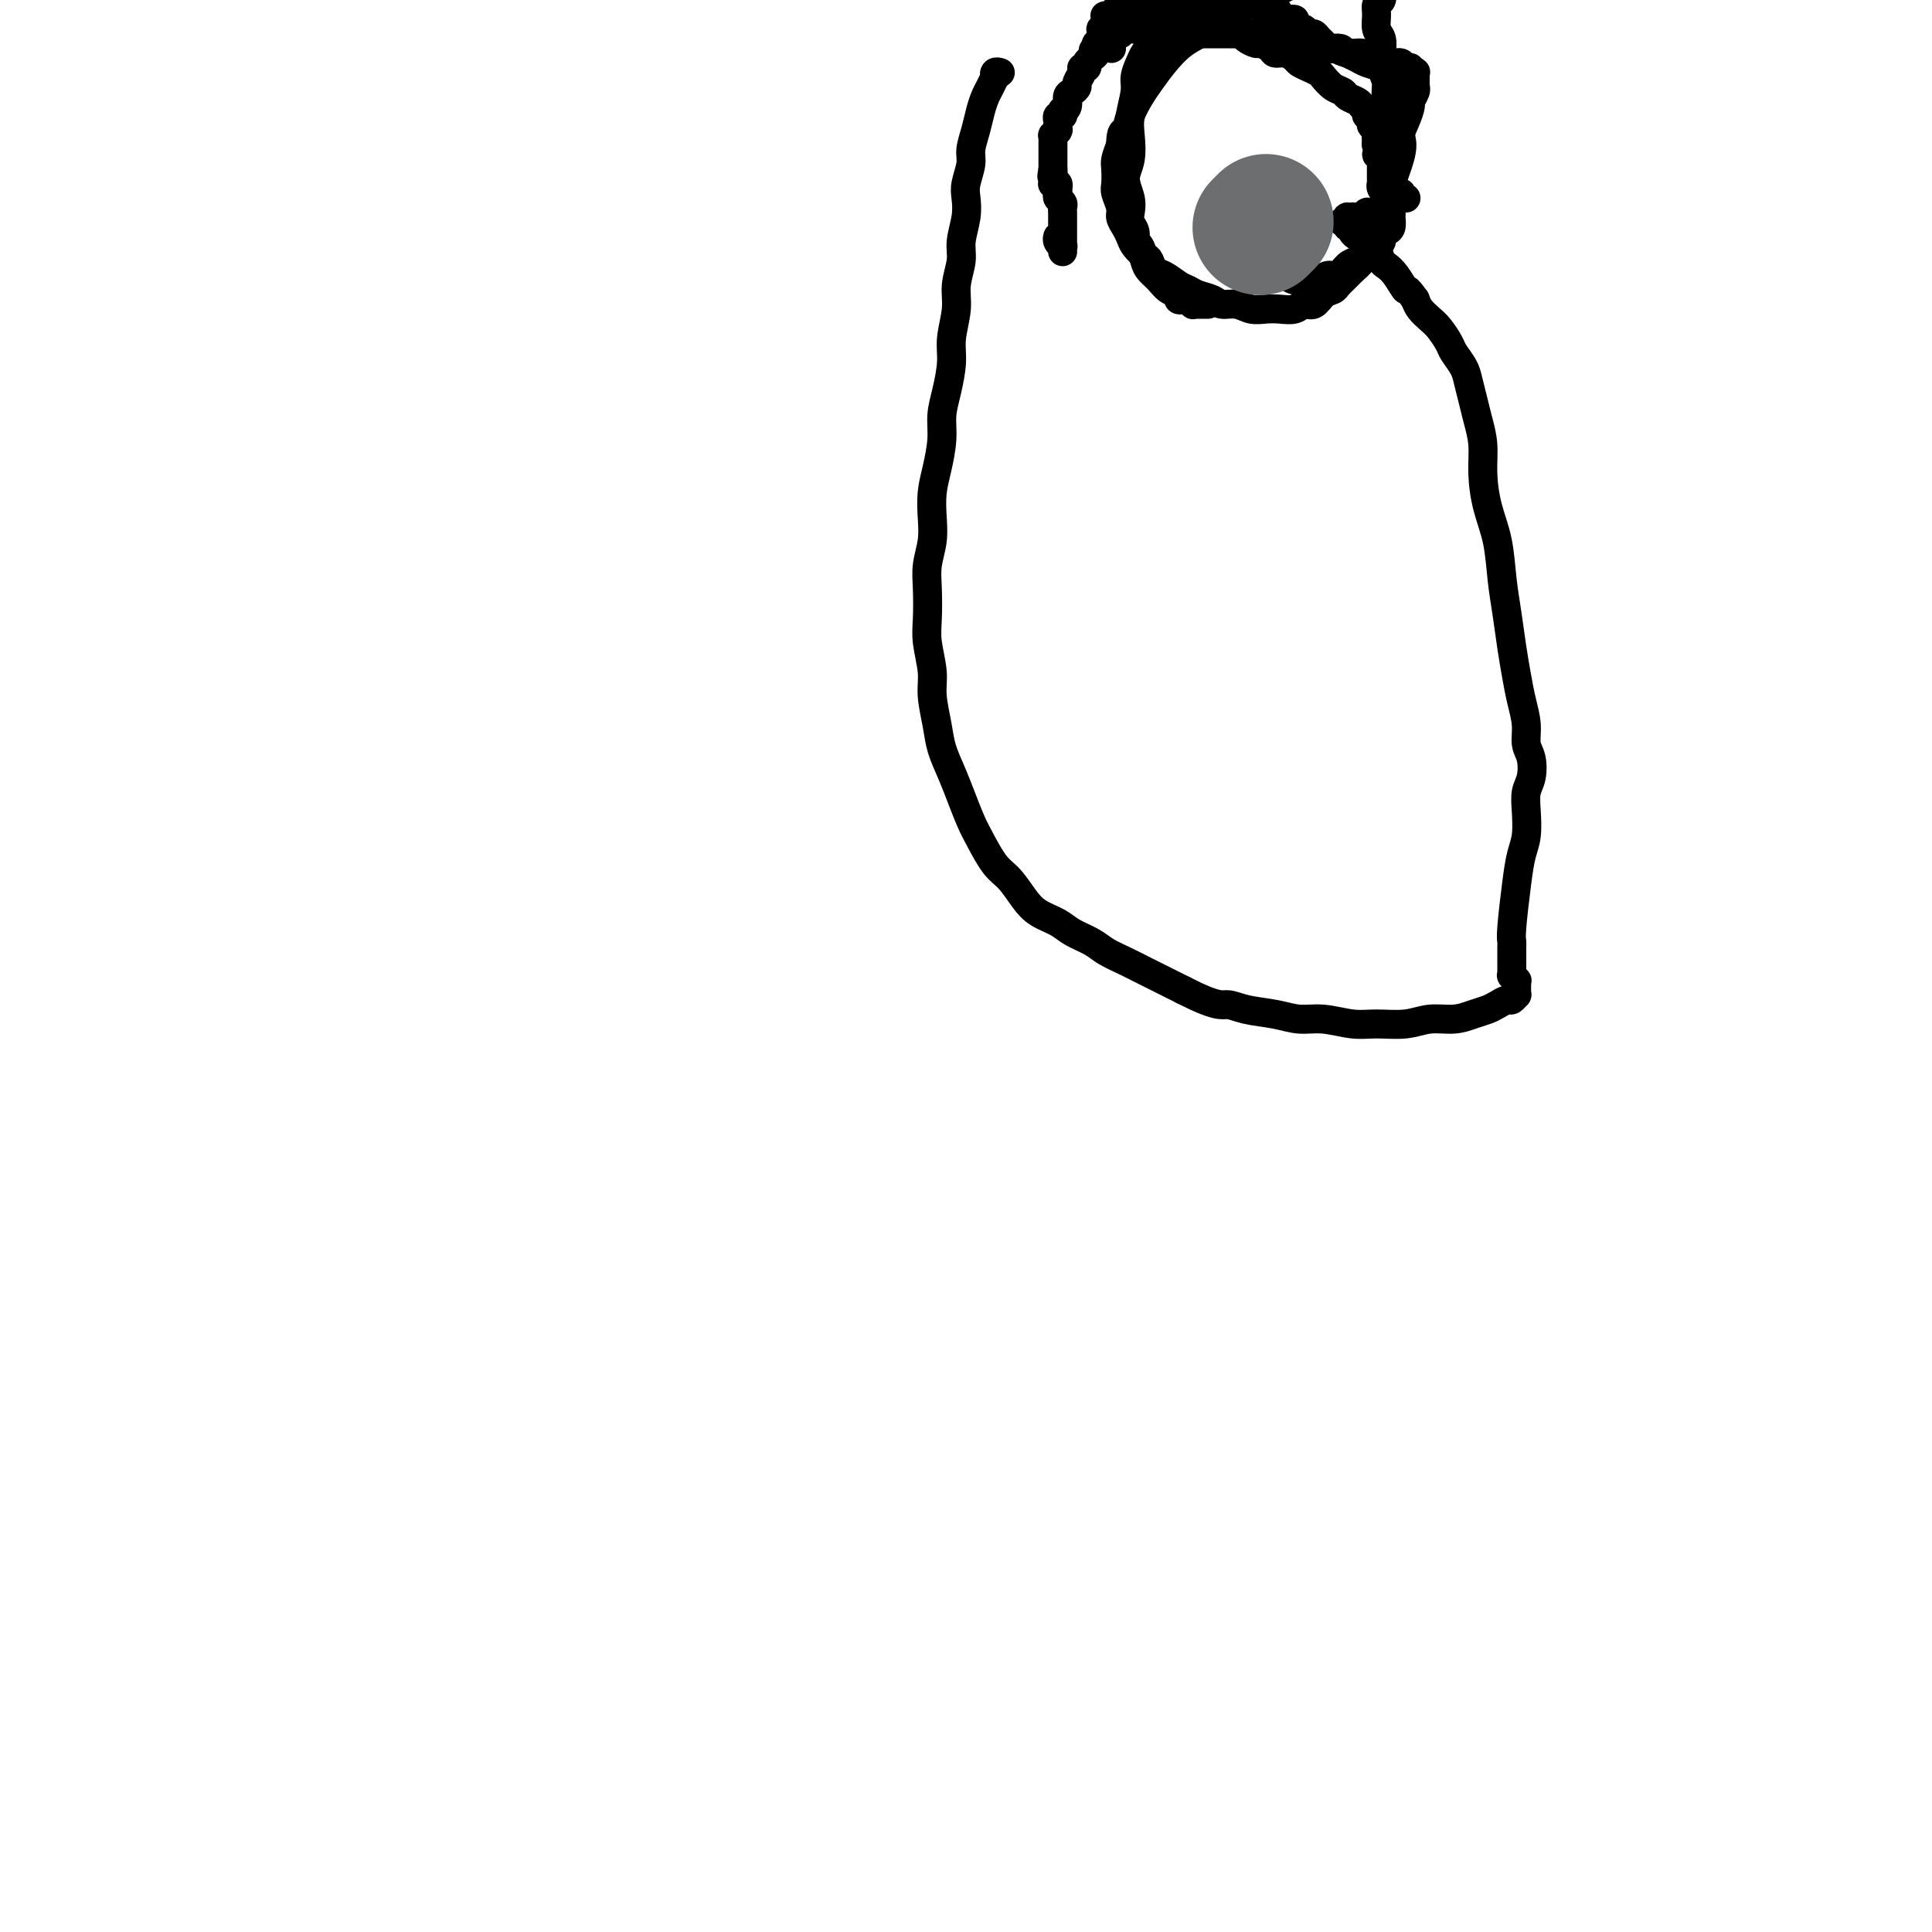 <svg viewBox='0 0 400 400' version='1.1' xmlns='http://www.w3.org/2000/svg' xmlns:xlink='http://www.w3.org/1999/xlink'><g fill='none' stroke='#000000' stroke-width='6' stroke-linecap='round' stroke-linejoin='round'><path d='M207,15c0.001,0.000 0.001,0.000 0,0c-0.001,-0.000 -0.004,-0.001 0,0c0.004,0.001 0.015,0.005 0,0c-0.015,-0.005 -0.056,-0.017 0,0c0.056,0.017 0.208,0.063 0,0c-0.208,-0.063 -0.777,-0.236 -1,0c-0.223,0.236 -0.101,0.880 0,1c0.101,0.120 0.182,-0.286 0,0c-0.182,0.286 -0.627,1.263 -1,2c-0.373,0.737 -0.673,1.235 -1,2c-0.327,0.765 -0.680,1.797 -1,3c-0.320,1.203 -0.608,2.576 -1,4c-0.392,1.424 -0.889,2.900 -1,4c-0.111,1.100 0.162,1.823 0,3c-0.162,1.177 -0.760,2.806 -1,4c-0.240,1.194 -0.121,1.953 0,3c0.121,1.047 0.244,2.382 0,4c-0.244,1.618 -0.854,3.521 -1,5c-0.146,1.479 0.172,2.536 0,4c-0.172,1.464 -0.833,3.335 -1,5c-0.167,1.665 0.162,3.123 0,5c-0.162,1.877 -0.813,4.173 -1,6c-0.187,1.827 0.091,3.184 0,5c-0.091,1.816 -0.550,4.091 -1,6c-0.450,1.909 -0.891,3.451 -1,5c-0.109,1.549 0.116,3.106 0,5c-0.116,1.894 -0.571,4.127 -1,6c-0.429,1.873 -0.833,3.388 -1,5c-0.167,1.612 -0.097,3.323 0,5c0.097,1.677 0.221,3.321 0,5c-0.221,1.679 -0.787,3.393 -1,5c-0.213,1.607 -0.072,3.106 0,5c0.072,1.894 0.075,4.183 0,6c-0.075,1.817 -0.228,3.163 0,5c0.228,1.837 0.838,4.164 1,6c0.162,1.836 -0.122,3.182 0,5c0.122,1.818 0.652,4.107 1,6c0.348,1.893 0.515,3.390 1,5c0.485,1.610 1.288,3.334 2,5c0.712,1.666 1.334,3.274 2,5c0.666,1.726 1.375,3.571 2,5c0.625,1.429 1.166,2.441 2,4c0.834,1.559 1.959,3.663 3,5c1.041,1.337 1.996,1.905 3,3c1.004,1.095 2.058,2.716 3,4c0.942,1.284 1.774,2.231 3,3c1.226,0.769 2.848,1.361 4,2c1.152,0.639 1.833,1.326 3,2c1.167,0.674 2.818,1.335 4,2c1.182,0.665 1.894,1.333 3,2c1.106,0.667 2.606,1.333 4,2c1.394,0.667 2.683,1.333 4,2c1.317,0.667 2.662,1.333 4,2c1.338,0.667 2.669,1.333 4,2'/><path d='M245,205c6.981,3.570 7.933,2.994 9,3c1.067,0.006 2.248,0.594 4,1c1.752,0.406 4.073,0.630 6,1c1.927,0.370 3.459,0.885 5,1c1.541,0.115 3.089,-0.169 5,0c1.911,0.169 4.184,0.792 6,1c1.816,0.208 3.175,0.000 5,0c1.825,-0.000 4.117,0.207 6,0c1.883,-0.207 3.358,-0.829 5,-1c1.642,-0.171 3.452,0.108 5,0c1.548,-0.108 2.834,-0.602 4,-1c1.166,-0.398 2.211,-0.699 3,-1c0.789,-0.301 1.322,-0.602 2,-1c0.678,-0.398 1.502,-0.894 2,-1c0.498,-0.106 0.669,0.178 1,0c0.331,-0.178 0.821,-0.817 1,-1c0.179,-0.183 0.048,0.091 0,0c-0.048,-0.091 -0.012,-0.545 0,-1c0.012,-0.455 -0.001,-0.911 0,-1c0.001,-0.089 0.014,0.187 0,0c-0.014,-0.187 -0.056,-0.838 0,-1c0.056,-0.162 0.211,0.164 0,0c-0.211,-0.164 -0.789,-0.817 -1,-1c-0.211,-0.183 -0.057,0.106 0,0c0.057,-0.106 0.015,-0.606 0,-1c-0.015,-0.394 -0.004,-0.683 0,-1c0.004,-0.317 0.001,-0.662 0,-1c-0.001,-0.338 -0.001,-0.669 0,-1c0.001,-0.331 0.003,-0.664 0,-1c-0.003,-0.336 -0.012,-0.677 0,-1c0.012,-0.323 0.045,-0.630 0,-1c-0.045,-0.370 -0.170,-0.804 0,-3c0.170,-2.196 0.633,-6.153 1,-9c0.367,-2.847 0.638,-4.585 1,-6c0.362,-1.415 0.816,-2.507 1,-4c0.184,-1.493 0.098,-3.385 0,-5c-0.098,-1.615 -0.207,-2.951 0,-4c0.207,-1.049 0.732,-1.809 1,-3c0.268,-1.191 0.279,-2.813 0,-4c-0.279,-1.187 -0.848,-1.939 -1,-3c-0.152,-1.061 0.114,-2.431 0,-4c-0.114,-1.569 -0.608,-3.336 -1,-5c-0.392,-1.664 -0.681,-3.223 -1,-5c-0.319,-1.777 -0.666,-3.771 -1,-6c-0.334,-2.229 -0.654,-4.692 -1,-7c-0.346,-2.308 -0.719,-4.461 -1,-7c-0.281,-2.539 -0.471,-5.463 -1,-8c-0.529,-2.537 -1.399,-4.688 -2,-7c-0.601,-2.312 -0.935,-4.786 -1,-7c-0.065,-2.214 0.138,-4.167 0,-6c-0.138,-1.833 -0.618,-3.545 -1,-5c-0.382,-1.455 -0.665,-2.654 -1,-4c-0.335,-1.346 -0.723,-2.840 -1,-4c-0.277,-1.160 -0.444,-1.987 -1,-3c-0.556,-1.013 -1.501,-2.211 -2,-3c-0.499,-0.789 -0.554,-1.170 -1,-2c-0.446,-0.830 -1.285,-2.109 -2,-3c-0.715,-0.891 -1.308,-1.394 -2,-2c-0.692,-0.606 -1.483,-1.316 -2,-2c-0.517,-0.684 -0.758,-1.342 -1,-2'/><path d='M293,62c-2.062,-2.931 -1.717,-1.759 -2,-2c-0.283,-0.241 -1.193,-1.896 -2,-3c-0.807,-1.104 -1.512,-1.658 -2,-2c-0.488,-0.342 -0.760,-0.473 -1,-1c-0.240,-0.527 -0.446,-1.450 -1,-2c-0.554,-0.550 -1.454,-0.726 -2,-1c-0.546,-0.274 -0.739,-0.647 -1,-1c-0.261,-0.353 -0.591,-0.687 -1,-1c-0.409,-0.313 -0.898,-0.606 -1,-1c-0.102,-0.394 0.182,-0.890 0,-1c-0.182,-0.110 -0.830,0.167 -1,0c-0.170,-0.167 0.136,-0.777 0,-1c-0.136,-0.223 -0.716,-0.059 -1,0c-0.284,0.059 -0.272,0.012 0,0c0.272,-0.012 0.804,0.011 1,0c0.196,-0.011 0.056,-0.055 0,0c-0.056,0.055 -0.029,0.211 0,0c0.029,-0.211 0.060,-0.789 0,-1c-0.060,-0.211 -0.212,-0.057 0,0c0.212,0.057 0.789,0.015 1,0c0.211,-0.015 0.057,-0.004 0,0c-0.057,0.004 -0.015,0.001 0,0c0.015,-0.001 0.004,-0.000 0,0c-0.004,0.000 -0.001,0.000 0,0c0.001,-0.000 0.000,-0.000 0,0c-0.000,0.000 -0.000,0.000 0,0c0.000,-0.000 0.000,-0.000 0,0c-0.000,0.000 -0.000,0.000 0,0c0.000,-0.000 0.000,-0.001 0,0c-0.000,0.001 -0.001,0.004 0,0c0.001,-0.004 0.004,-0.015 0,0c-0.004,0.015 -0.015,0.057 0,0c0.015,-0.057 0.057,-0.212 0,0c-0.057,0.212 -0.211,0.790 0,1c0.211,0.210 0.789,0.051 1,0c0.211,-0.051 0.057,0.004 0,0c-0.057,-0.004 -0.015,-0.068 0,0c0.015,0.068 0.004,0.267 0,0c-0.004,-0.267 -0.001,-1.000 0,-1c0.001,-0.000 -0.001,0.732 0,1c0.001,0.268 0.004,0.073 0,0c-0.004,-0.073 -0.015,-0.023 0,0c0.015,0.023 0.057,0.020 0,0c-0.057,-0.020 -0.211,-0.057 0,0c0.211,0.057 0.788,0.208 1,0c0.212,-0.208 0.061,-0.774 0,-1c-0.061,-0.226 -0.030,-0.113 0,0'/><path d='M282,45c0.619,-0.155 0.166,-0.041 0,0c-0.166,0.041 -0.046,0.011 0,0c0.046,-0.011 0.016,-0.003 0,0c-0.016,0.003 -0.018,0.001 0,0c0.018,-0.001 0.057,-0.000 0,0c-0.057,0.000 -0.212,0.000 0,0c0.212,-0.000 0.789,-0.000 1,0c0.211,0.000 0.057,0.000 0,0c-0.057,-0.000 -0.015,-0.000 0,0c0.015,0.000 0.004,0.000 0,0c-0.004,-0.000 -0.001,0.000 0,0c0.001,-0.000 0.000,-0.000 0,0c-0.000,0.000 0.001,0.000 0,0c-0.001,-0.000 -0.004,-0.000 0,0c0.004,0.000 0.015,0.000 0,0c-0.015,-0.000 -0.056,-0.000 0,0c0.056,0.000 0.210,0.001 0,0c-0.210,-0.001 -0.785,-0.004 -1,0c-0.215,0.004 -0.072,0.015 0,0c0.072,-0.015 0.072,-0.057 0,0c-0.072,0.057 -0.216,0.211 0,0c0.216,-0.211 0.794,-0.789 1,-1c0.206,-0.211 0.041,-0.057 0,0c-0.041,0.057 0.041,0.015 0,0c-0.041,-0.015 -0.207,-0.005 0,0c0.207,0.005 0.787,0.005 1,0c0.213,-0.005 0.061,-0.015 0,0c-0.061,0.015 -0.030,0.057 0,0c0.030,-0.057 0.060,-0.211 0,0c-0.060,0.211 -0.208,0.788 0,1c0.208,0.212 0.774,0.061 1,0c0.226,-0.061 0.113,-0.030 0,0'/><path d='M291,41c0.008,0.001 0.016,0.001 0,0c-0.016,-0.001 -0.057,-0.004 0,0c0.057,0.004 0.212,0.015 0,0c-0.212,-0.015 -0.793,-0.057 -1,0c-0.207,0.057 -0.041,0.211 0,0c0.041,-0.211 -0.042,-0.789 0,-1c0.042,-0.211 0.208,-0.057 0,0c-0.208,0.057 -0.792,0.015 -1,0c-0.208,-0.015 -0.042,-0.004 0,0c0.042,0.004 -0.041,0.001 0,0c0.041,-0.001 0.207,-0.000 0,0c-0.207,0.000 -0.788,0.000 -1,0c-0.212,-0.000 -0.056,-0.000 0,0c0.056,0.000 0.011,0.000 0,0c-0.011,-0.000 0.011,-0.000 0,0c-0.011,0.000 -0.056,0.000 0,0c0.056,-0.000 0.211,-0.000 0,0c-0.211,0.000 -0.789,0.000 -1,0c-0.211,-0.000 -0.057,-0.000 0,0c0.057,0.000 0.016,0.001 0,0c-0.016,-0.001 -0.008,-0.003 0,0c0.008,0.003 0.016,0.011 0,0c-0.016,-0.011 -0.057,-0.040 0,0c0.057,0.040 0.211,0.151 0,0c-0.211,-0.151 -0.789,-0.562 -1,-1c-0.211,-0.438 -0.057,-0.901 0,-1c0.057,-0.099 0.015,0.166 0,0c-0.015,-0.166 -0.004,-0.761 0,-1c0.004,-0.239 0.001,-0.120 0,0c-0.001,0.120 -0.000,0.242 0,0c0.000,-0.242 0.000,-0.848 0,-1c-0.000,-0.152 -0.000,0.151 0,0c0.000,-0.151 0.000,-0.758 0,-1c-0.000,-0.242 -0.000,-0.121 0,0c0.000,0.121 0.000,0.243 0,0c-0.000,-0.243 -0.000,-0.850 0,-1c0.000,-0.150 0.000,0.157 0,0c-0.000,-0.157 -0.000,-0.778 0,-1c0.000,-0.222 0.001,-0.046 0,0c-0.001,0.046 -0.005,-0.039 0,0c0.005,0.039 0.019,0.203 0,0c-0.019,-0.203 -0.071,-0.771 0,-1c0.071,-0.229 0.264,-0.118 0,0c-0.264,0.118 -0.985,0.241 -1,0c-0.015,-0.241 0.676,-0.848 1,-1c0.324,-0.152 0.282,0.152 0,0c-0.282,-0.152 -0.805,-0.759 -1,-1c-0.195,-0.241 -0.063,-0.116 0,0c0.063,0.116 0.055,0.224 0,0c-0.055,-0.224 -0.159,-0.778 0,-1c0.159,-0.222 0.579,-0.111 1,0'/><path d='M286,29c-0.226,-1.635 -0.792,-1.222 -1,-1c-0.208,0.222 -0.060,0.252 0,0c0.060,-0.252 0.030,-0.786 0,-1c-0.030,-0.214 -0.061,-0.109 0,0c0.061,0.109 0.212,0.223 0,0c-0.212,-0.223 -0.788,-0.782 -1,-1c-0.212,-0.218 -0.061,-0.096 0,0c0.061,0.096 0.030,0.165 0,0c-0.030,-0.165 -0.060,-0.565 0,-1c0.060,-0.435 0.209,-0.904 0,-1c-0.209,-0.096 -0.776,0.182 -1,0c-0.224,-0.182 -0.105,-0.822 0,-1c0.105,-0.178 0.198,0.107 0,0c-0.198,-0.107 -0.686,-0.605 -1,-1c-0.314,-0.395 -0.455,-0.687 -1,-1c-0.545,-0.313 -1.493,-0.647 -2,-1c-0.507,-0.353 -0.572,-0.724 -1,-1c-0.428,-0.276 -1.218,-0.455 -2,-1c-0.782,-0.545 -1.557,-1.455 -2,-2c-0.443,-0.545 -0.555,-0.724 -1,-1c-0.445,-0.276 -1.222,-0.648 -2,-1c-0.778,-0.352 -1.555,-0.686 -2,-1c-0.445,-0.314 -0.557,-0.610 -1,-1c-0.443,-0.390 -1.217,-0.874 -2,-1c-0.783,-0.126 -1.576,0.107 -2,0c-0.424,-0.107 -0.479,-0.553 -1,-1c-0.521,-0.447 -1.509,-0.894 -2,-1c-0.491,-0.106 -0.485,0.130 -1,0c-0.515,-0.130 -1.552,-0.627 -2,-1c-0.448,-0.373 -0.306,-0.621 -1,-1c-0.694,-0.379 -2.224,-0.890 -3,-1c-0.776,-0.110 -0.799,0.180 -1,0c-0.201,-0.180 -0.579,-0.832 -1,-1c-0.421,-0.168 -0.886,0.147 -1,0c-0.114,-0.147 0.124,-0.757 0,-1c-0.124,-0.243 -0.611,-0.118 -1,0c-0.389,0.118 -0.681,0.228 -1,0c-0.319,-0.228 -0.664,-0.793 -1,-1c-0.336,-0.207 -0.664,-0.055 -1,0c-0.336,0.055 -0.681,0.015 -1,0c-0.319,-0.015 -0.611,-0.004 -1,0c-0.389,0.004 -0.874,0.001 -1,0c-0.126,-0.001 0.106,-0.000 0,0c-0.106,0.000 -0.549,-0.000 -1,0c-0.451,0.000 -0.909,0.000 -1,0c-0.091,-0.000 0.187,-0.001 0,0c-0.187,0.001 -0.839,0.004 -1,0c-0.161,-0.004 0.167,-0.015 0,0c-0.167,0.015 -0.830,0.057 -1,0c-0.170,-0.057 0.152,-0.211 0,0c-0.152,0.211 -0.776,0.789 -1,1c-0.224,0.211 -0.046,0.057 0,0c0.046,-0.057 -0.040,-0.015 0,0c0.040,0.015 0.207,0.004 0,0c-0.207,-0.004 -0.787,-0.001 -1,0c-0.213,0.001 -0.057,0.000 0,0c0.057,-0.000 0.016,-0.000 0,0c-0.016,0.000 -0.008,0.000 0,0'/><path d='M238,4c-1.563,0.156 -0.470,0.046 0,0c0.470,-0.046 0.318,-0.026 0,0c-0.318,0.026 -0.802,0.060 -1,0c-0.198,-0.060 -0.109,-0.212 0,0c0.109,0.212 0.240,0.789 0,1c-0.240,0.211 -0.849,0.055 -1,0c-0.151,-0.055 0.155,-0.011 0,0c-0.155,0.011 -0.773,-0.011 -1,0c-0.227,0.011 -0.065,0.056 0,0c0.065,-0.056 0.031,-0.211 0,0c-0.031,0.211 -0.060,0.789 0,1c0.060,0.211 0.209,0.057 0,0c-0.209,-0.057 -0.774,-0.015 -1,0c-0.226,0.015 -0.112,0.004 0,0c0.112,-0.004 0.222,-0.001 0,0c-0.222,0.001 -0.778,-0.001 -1,0c-0.222,0.001 -0.111,0.004 0,0c0.111,-0.004 0.222,-0.015 0,0c-0.222,0.015 -0.777,0.057 -1,0c-0.223,-0.057 -0.112,-0.211 0,0c0.112,0.211 0.227,0.789 0,1c-0.227,0.211 -0.797,0.057 -1,0c-0.203,-0.057 -0.040,-0.015 0,0c0.040,0.015 -0.042,0.003 0,0c0.042,-0.003 0.207,0.003 0,0c-0.207,-0.003 -0.787,-0.015 -1,0c-0.213,0.015 -0.061,0.057 0,0c0.061,-0.057 0.030,-0.212 0,0c-0.030,0.212 -0.061,0.793 0,1c0.061,0.207 0.212,0.041 0,0c-0.212,-0.041 -0.789,0.041 -1,0c-0.211,-0.041 -0.057,-0.207 0,0c0.057,0.207 0.016,0.788 0,1c-0.016,0.212 -0.008,0.057 0,0c0.008,-0.057 0.016,-0.015 0,0c-0.016,0.015 -0.057,0.004 0,0c0.057,-0.004 0.211,-0.001 0,0c-0.211,0.001 -0.789,0.000 -1,0c-0.211,-0.000 -0.057,0.000 0,0c0.057,-0.000 0.015,-0.001 0,0c-0.015,0.001 -0.004,0.004 0,0c0.004,-0.004 0.001,-0.015 0,0c-0.001,0.015 -0.000,0.057 0,0c0.000,-0.057 0.000,-0.211 0,0c-0.000,0.211 -0.000,0.789 0,1c0.000,0.211 0.001,0.057 0,0c-0.001,-0.057 -0.004,-0.015 0,0c0.004,0.015 0.015,0.004 0,0c-0.015,-0.004 -0.057,-0.001 0,0c0.057,0.001 0.211,0.000 0,0c-0.211,-0.000 -0.789,-0.000 -1,0c-0.211,0.000 -0.057,0.000 0,0c0.057,-0.000 0.015,-0.000 0,0c-0.015,0.000 -0.004,0.000 0,0c0.004,-0.000 0.002,-0.000 0,0'/><path d='M227,10c-1.595,0.929 -0.083,0.250 1,0c1.083,-0.250 1.738,-0.071 2,0c0.262,0.071 0.131,0.036 0,0'/><path d='M291,16c-0.000,0.000 -0.000,0.000 0,0c0.000,-0.000 0.001,-0.000 0,0c-0.001,0.000 -0.004,0.001 0,0c0.004,-0.001 0.016,-0.004 0,0c-0.016,0.004 -0.060,0.015 0,0c0.060,-0.015 0.224,-0.056 0,0c-0.224,0.056 -0.835,0.208 -1,0c-0.165,-0.208 0.118,-0.777 0,-1c-0.118,-0.223 -0.636,-0.101 -1,0c-0.364,0.101 -0.573,0.182 -1,0c-0.427,-0.182 -1.073,-0.627 -2,-1c-0.927,-0.373 -2.136,-0.673 -3,-1c-0.864,-0.327 -1.383,-0.679 -2,-1c-0.617,-0.321 -1.331,-0.611 -2,-1c-0.669,-0.389 -1.292,-0.879 -2,-1c-0.708,-0.121 -1.499,0.126 -2,0c-0.501,-0.126 -0.712,-0.626 -1,-1c-0.288,-0.374 -0.654,-0.621 -1,-1c-0.346,-0.379 -0.671,-0.889 -1,-1c-0.329,-0.111 -0.661,0.176 -1,0c-0.339,-0.176 -0.686,-0.817 -1,-1c-0.314,-0.183 -0.595,0.092 -1,0c-0.405,-0.092 -0.934,-0.551 -1,-1c-0.066,-0.449 0.330,-0.890 0,-1c-0.330,-0.110 -1.387,0.110 -2,0c-0.613,-0.110 -0.783,-0.550 -1,-1c-0.217,-0.450 -0.481,-0.909 -1,-1c-0.519,-0.091 -1.293,0.186 -2,0c-0.707,-0.186 -1.348,-0.833 -2,-1c-0.652,-0.167 -1.315,0.148 -2,0c-0.685,-0.148 -1.390,-0.758 -2,-1c-0.610,-0.242 -1.123,-0.117 -2,0c-0.877,0.117 -2.119,0.227 -3,0c-0.881,-0.227 -1.402,-0.789 -2,-1c-0.598,-0.211 -1.274,-0.071 -2,0c-0.726,0.071 -1.504,0.071 -2,0c-0.496,-0.071 -0.710,-0.215 -1,0c-0.290,0.215 -0.655,0.790 -1,1c-0.345,0.210 -0.671,0.056 -1,0c-0.329,-0.056 -0.662,-0.015 -1,0c-0.338,0.015 -0.682,0.004 -1,0c-0.318,-0.004 -0.610,-0.002 -1,0c-0.390,0.002 -0.879,0.004 -1,0c-0.121,-0.004 0.125,-0.015 0,0c-0.125,0.015 -0.621,0.057 -1,0c-0.379,-0.057 -0.640,-0.211 -1,0c-0.360,0.211 -0.818,0.789 -1,1c-0.182,0.211 -0.086,0.056 0,0c0.086,-0.056 0.163,-0.011 0,0c-0.163,0.011 -0.564,-0.011 -1,0c-0.436,0.011 -0.905,0.055 -1,0c-0.095,-0.055 0.184,-0.208 0,0c-0.184,0.208 -0.833,0.777 -1,1c-0.167,0.223 0.147,0.098 0,0c-0.147,-0.098 -0.756,-0.171 -1,0c-0.244,0.171 -0.122,0.585 0,1'/><path d='M231,3c-3.801,0.482 -1.803,0.186 -1,0c0.803,-0.186 0.412,-0.261 0,0c-0.412,0.261 -0.846,0.859 -1,1c-0.154,0.141 -0.027,-0.173 0,0c0.027,0.173 -0.045,0.835 0,1c0.045,0.165 0.208,-0.167 0,0c-0.208,0.167 -0.787,0.832 -1,1c-0.213,0.168 -0.061,-0.162 0,0c0.061,0.162 0.030,0.817 0,1c-0.030,0.183 -0.060,-0.106 0,0c0.060,0.106 0.210,0.606 0,1c-0.210,0.394 -0.778,0.683 -1,1c-0.222,0.317 -0.097,0.663 0,1c0.097,0.337 0.165,0.664 0,1c-0.165,0.336 -0.565,0.680 -1,1c-0.435,0.320 -0.905,0.614 -1,1c-0.095,0.386 0.186,0.863 0,1c-0.186,0.137 -0.837,-0.065 -1,0c-0.163,0.065 0.163,0.398 0,1c-0.163,0.602 -0.813,1.474 -1,2c-0.187,0.526 0.090,0.705 0,1c-0.090,0.295 -0.546,0.705 -1,1c-0.454,0.295 -0.905,0.475 -1,1c-0.095,0.525 0.167,1.393 0,2c-0.167,0.607 -0.763,0.951 -1,1c-0.237,0.049 -0.116,-0.198 0,0c0.116,0.198 0.227,0.842 0,1c-0.227,0.158 -0.793,-0.169 -1,0c-0.207,0.169 -0.055,0.834 0,1c0.055,0.166 0.015,-0.165 0,0c-0.015,0.165 -0.003,0.828 0,1c0.003,0.172 -0.003,-0.146 0,0c0.003,0.146 0.015,0.756 0,1c-0.015,0.244 -0.057,0.122 0,0c0.057,-0.122 0.211,-0.243 0,0c-0.211,0.243 -0.789,0.849 -1,1c-0.211,0.151 -0.057,-0.151 0,0c0.057,0.151 0.015,0.757 0,1c-0.015,0.243 -0.004,0.122 0,0c0.004,-0.122 0.001,-0.244 0,0c-0.001,0.244 -0.000,0.854 0,1c0.000,0.146 0.000,-0.171 0,0c-0.000,0.171 -0.000,0.829 0,1c0.000,0.171 0.000,-0.147 0,0c-0.000,0.147 -0.000,0.757 0,1c0.000,0.243 0.000,0.118 0,0c-0.000,-0.118 -0.000,-0.229 0,0c0.000,0.229 0.000,0.797 0,1c-0.000,0.203 -0.000,0.041 0,0c0.000,-0.041 0.000,0.041 0,0c-0.000,-0.041 -0.000,-0.203 0,0c0.000,0.203 0.000,0.772 0,1c-0.000,0.228 -0.000,0.114 0,0c0.000,-0.114 0.000,-0.227 0,0c-0.000,0.227 -0.000,0.793 0,1c0.000,0.207 0.000,0.056 0,0c-0.000,-0.056 -0.000,-0.015 0,0c0.000,0.015 0.000,0.004 0,0c-0.000,-0.004 -0.000,-0.002 0,0'/><path d='M218,35c-0.464,2.544 -0.124,1.403 0,1c0.124,-0.403 0.032,-0.069 0,0c-0.032,0.069 -0.005,-0.126 0,0c0.005,0.126 -0.013,0.574 0,1c0.013,0.426 0.056,0.831 0,1c-0.056,0.169 -0.211,0.101 0,0c0.211,-0.101 0.788,-0.234 1,0c0.212,0.234 0.061,0.836 0,1c-0.061,0.164 -0.030,-0.111 0,0c0.030,0.111 0.061,0.607 0,1c-0.061,0.393 -0.212,0.683 0,1c0.212,0.317 0.789,0.662 1,1c0.211,0.338 0.057,0.667 0,1c-0.057,0.333 -0.015,0.668 0,1c0.015,0.332 0.004,0.661 0,1c-0.004,0.339 -0.001,0.687 0,1c0.001,0.313 0.000,0.591 0,1c-0.000,0.409 -0.000,0.951 0,1c0.000,0.049 0.000,-0.393 0,0c-0.000,0.393 -0.000,1.621 0,2c0.000,0.379 -0.000,-0.091 0,0c0.000,0.091 0.000,0.742 0,1c-0.000,0.258 -0.000,0.121 0,0c0.000,-0.121 0.000,-0.228 0,0c-0.000,0.228 -0.000,0.789 0,1c0.000,0.211 0.001,0.071 0,0c-0.001,-0.071 -0.004,-0.074 0,0c0.004,0.074 0.015,0.226 0,0c-0.015,-0.226 -0.057,-0.831 0,-1c0.057,-0.169 0.211,0.099 0,0c-0.211,-0.099 -0.788,-0.565 -1,-1c-0.212,-0.435 -0.061,-0.839 0,-1c0.061,-0.161 0.030,-0.081 0,0'/><path d='M250,63c0.009,-0.000 0.017,-0.000 0,0c-0.017,0.000 -0.061,0.000 0,0c0.061,-0.000 0.226,-0.000 0,0c-0.226,0.000 -0.844,0.000 -1,0c-0.156,-0.000 0.150,-0.000 0,0c-0.150,0.000 -0.757,0.001 -1,0c-0.243,-0.001 -0.121,-0.004 0,0c0.121,0.004 0.240,0.015 0,0c-0.240,-0.015 -0.839,-0.056 -1,0c-0.161,0.056 0.116,0.208 0,0c-0.116,-0.208 -0.626,-0.776 -1,-1c-0.374,-0.224 -0.614,-0.104 -1,0c-0.386,0.104 -0.919,0.193 -1,0c-0.081,-0.193 0.291,-0.669 0,-1c-0.291,-0.331 -1.243,-0.516 -2,-1c-0.757,-0.484 -1.317,-1.267 -2,-2c-0.683,-0.733 -1.488,-1.418 -2,-2c-0.512,-0.582 -0.729,-1.062 -1,-2c-0.271,-0.938 -0.595,-2.334 -1,-3c-0.405,-0.666 -0.892,-0.603 -1,-1c-0.108,-0.397 0.162,-1.253 0,-2c-0.162,-0.747 -0.758,-1.384 -1,-2c-0.242,-0.616 -0.131,-1.211 0,-2c0.131,-0.789 0.283,-1.774 0,-3c-0.283,-1.226 -1.000,-2.695 -1,-4c-0.000,-1.305 0.717,-2.446 1,-4c0.283,-1.554 0.131,-3.522 0,-5c-0.131,-1.478 -0.242,-2.466 0,-4c0.242,-1.534 0.838,-3.616 1,-5c0.162,-1.384 -0.112,-2.072 0,-3c0.112,-0.928 0.608,-2.095 1,-3c0.392,-0.905 0.681,-1.548 1,-2c0.319,-0.452 0.667,-0.713 1,-1c0.333,-0.287 0.652,-0.599 1,-1c0.348,-0.401 0.726,-0.892 1,-1c0.274,-0.108 0.443,0.167 1,0c0.557,-0.167 1.500,-0.777 2,-1c0.500,-0.223 0.556,-0.060 1,0c0.444,0.060 1.274,0.016 2,0c0.726,-0.016 1.346,-0.004 2,0c0.654,0.004 1.341,0.001 2,0c0.659,-0.001 1.290,-0.000 2,0c0.710,0.000 1.501,0.000 2,0c0.499,-0.000 0.707,-0.000 1,0c0.293,0.000 0.671,0.000 1,0c0.329,-0.000 0.609,-0.000 1,0c0.391,0.000 0.892,-0.000 1,0c0.108,0.000 -0.178,0.000 0,0c0.178,-0.000 0.821,-0.000 1,0c0.179,0.000 -0.107,0.000 0,0c0.107,-0.000 0.605,-0.001 1,0c0.395,0.001 0.686,0.003 1,0c0.314,-0.003 0.650,-0.011 1,0c0.350,0.011 0.712,0.042 1,0c0.288,-0.042 0.500,-0.156 1,0c0.500,0.156 1.289,0.580 2,1c0.711,0.420 1.345,0.834 2,1c0.655,0.166 1.330,0.083 2,0c0.670,-0.083 1.334,-0.167 2,0c0.666,0.167 1.333,0.583 2,1'/><path d='M274,10c5.396,0.399 3.385,-0.104 3,0c-0.385,0.104 0.855,0.817 2,1c1.145,0.183 2.194,-0.162 3,0c0.806,0.162 1.367,0.832 2,1c0.633,0.168 1.336,-0.166 2,0c0.664,0.166 1.287,0.833 2,1c0.713,0.167 1.515,-0.165 2,0c0.485,0.165 0.652,0.828 1,1c0.348,0.172 0.878,-0.146 1,0c0.122,0.146 -0.163,0.757 0,1c0.163,0.243 0.776,0.117 1,0c0.224,-0.117 0.060,-0.225 0,0c-0.060,0.225 -0.016,0.782 0,1c0.016,0.218 0.004,0.096 0,0c-0.004,-0.096 -0.000,-0.168 0,0c0.000,0.168 -0.004,0.574 0,1c0.004,0.426 0.016,0.872 0,1c-0.016,0.128 -0.059,-0.062 0,0c0.059,0.062 0.222,0.376 0,1c-0.222,0.624 -0.827,1.558 -1,2c-0.173,0.442 0.086,0.393 0,1c-0.086,0.607 -0.519,1.869 -1,3c-0.481,1.131 -1.011,2.131 -1,3c0.011,0.869 0.564,1.608 0,4c-0.564,2.392 -2.244,6.436 -3,9c-0.756,2.564 -0.588,3.647 -1,5c-0.412,1.353 -1.405,2.977 -2,4c-0.595,1.023 -0.793,1.443 -1,2c-0.207,0.557 -0.422,1.249 -1,2c-0.578,0.751 -1.520,1.562 -2,2c-0.480,0.438 -0.499,0.503 -1,1c-0.501,0.497 -1.485,1.424 -2,2c-0.515,0.576 -0.560,0.799 -1,1c-0.440,0.201 -1.276,0.380 -2,1c-0.724,0.620 -1.338,1.683 -2,2c-0.662,0.317 -1.374,-0.110 -2,0c-0.626,0.110 -1.168,0.758 -2,1c-0.832,0.242 -1.956,0.080 -3,0c-1.044,-0.080 -2.008,-0.077 -3,0c-0.992,0.077 -2.013,0.228 -3,0c-0.987,-0.228 -1.941,-0.835 -3,-1c-1.059,-0.165 -2.222,0.112 -3,0c-0.778,-0.112 -1.171,-0.611 -2,-1c-0.829,-0.389 -2.096,-0.666 -3,-1c-0.904,-0.334 -1.447,-0.723 -2,-1c-0.553,-0.277 -1.117,-0.440 -2,-1c-0.883,-0.560 -2.086,-1.515 -3,-2c-0.914,-0.485 -1.540,-0.500 -2,-1c-0.460,-0.500 -0.753,-1.485 -1,-2c-0.247,-0.515 -0.449,-0.561 -1,-1c-0.551,-0.439 -1.453,-1.271 -2,-2c-0.547,-0.729 -0.739,-1.354 -1,-2c-0.261,-0.646 -0.592,-1.313 -1,-2c-0.408,-0.687 -0.894,-1.395 -1,-2c-0.106,-0.605 0.167,-1.106 0,-2c-0.167,-0.894 -0.774,-2.182 -1,-3c-0.226,-0.818 -0.071,-1.168 0,-2c0.071,-0.832 0.058,-2.147 0,-3c-0.058,-0.853 -0.159,-1.244 0,-2c0.159,-0.756 0.580,-1.878 1,-3'/><path d='M232,30c0.037,-3.183 0.631,-2.640 1,-3c0.369,-0.360 0.513,-1.622 1,-3c0.487,-1.378 1.317,-2.870 2,-4c0.683,-1.130 1.217,-1.896 2,-3c0.783,-1.104 1.814,-2.546 3,-4c1.186,-1.454 2.529,-2.921 4,-4c1.471,-1.079 3.072,-1.770 5,-3c1.928,-1.230 4.185,-2.998 6,-4c1.815,-1.002 3.190,-1.239 5,-2c1.810,-0.761 4.056,-2.046 6,-3c1.944,-0.954 3.585,-1.577 5,-2c1.415,-0.423 2.602,-0.645 4,-1c1.398,-0.355 3.005,-0.842 4,-1c0.995,-0.158 1.377,0.013 2,0c0.623,-0.013 1.488,-0.212 2,0c0.512,0.212 0.673,0.833 1,1c0.327,0.167 0.821,-0.120 1,0c0.179,0.120 0.044,0.647 0,1c-0.044,0.353 0.003,0.530 0,1c-0.003,0.470 -0.054,1.232 0,2c0.054,0.768 0.214,1.542 0,2c-0.214,0.458 -0.803,0.601 -1,1c-0.197,0.399 -0.001,1.054 0,2c0.001,0.946 -0.192,2.182 0,3c0.192,0.818 0.768,1.218 1,2c0.232,0.782 0.118,1.945 0,3c-0.118,1.055 -0.242,2.001 0,3c0.242,0.999 0.849,2.051 1,3c0.151,0.949 -0.155,1.794 0,3c0.155,1.206 0.772,2.773 1,4c0.228,1.227 0.066,2.114 0,3c-0.066,0.886 -0.035,1.770 0,3c0.035,1.230 0.076,2.806 0,4c-0.076,1.194 -0.269,2.007 0,3c0.269,0.993 1.001,2.168 1,3c-0.001,0.832 -0.735,1.322 -1,2c-0.265,0.678 -0.061,1.544 0,2c0.061,0.456 -0.021,0.503 0,1c0.021,0.497 0.146,1.442 0,2c-0.146,0.558 -0.564,0.727 -1,1c-0.436,0.273 -0.889,0.650 -1,1c-0.111,0.350 0.122,0.671 0,1c-0.122,0.329 -0.599,0.664 -1,1c-0.401,0.336 -0.726,0.672 -1,1c-0.274,0.328 -0.496,0.647 -1,1c-0.504,0.353 -1.290,0.739 -2,1c-0.710,0.261 -1.344,0.395 -2,1c-0.656,0.605 -1.334,1.680 -2,2c-0.666,0.320 -1.319,-0.115 -2,0c-0.681,0.115 -1.390,0.779 -2,1c-0.610,0.221 -1.122,-0.000 -2,0c-0.878,0.000 -2.122,0.221 -3,0c-0.878,-0.221 -1.391,-0.885 -2,-1c-0.609,-0.115 -1.315,0.320 -2,0c-0.685,-0.320 -1.349,-1.395 -2,-2c-0.651,-0.605 -1.288,-0.739 -2,-1c-0.712,-0.261 -1.500,-0.647 -2,-1c-0.500,-0.353 -0.711,-0.672 -1,-1c-0.289,-0.328 -0.654,-0.665 -1,-1c-0.346,-0.335 -0.673,-0.667 -1,-1'/><path d='M255,50c-1.409,-1.326 -0.430,-1.140 0,-1c0.430,0.140 0.312,0.234 0,0c-0.312,-0.234 -0.817,-0.795 -1,-1c-0.183,-0.205 -0.045,-0.055 0,0c0.045,0.055 -0.002,0.015 0,0c0.002,-0.015 0.052,-0.004 0,0c-0.052,0.004 -0.206,0.001 0,0c0.206,-0.001 0.773,-0.000 1,0c0.227,0.000 0.113,0.000 0,0'/></g>
<g fill='none' stroke='#6D6E70' stroke-width='6' stroke-linecap='round' stroke-linejoin='round'><path d='M268,42c0.000,0.000 0.000,0.000 0,0c0.000,0.000 0.000,0.000 0,0c0.000,0.000 0.000,0.000 0,0'/><path d='M264,41c0.000,-0.000 0.000,-0.001 0,0c-0.000,0.001 -0.001,0.002 0,0c0.001,-0.002 0.004,-0.008 0,0c-0.004,0.008 -0.015,0.030 0,0c0.015,-0.030 0.056,-0.111 0,0c-0.056,0.111 -0.207,0.415 0,0c0.207,-0.415 0.774,-1.547 1,-2c0.226,-0.453 0.113,-0.226 0,0'/></g>
<g fill='none' stroke='#6D6E70' stroke-width='28' stroke-linecap='round' stroke-linejoin='round'><path d='M261,47c0.000,-0.000 0.000,-0.000 0,0c-0.000,0.000 -0.001,0.001 0,0c0.001,-0.001 0.004,-0.004 0,0c-0.004,0.004 -0.015,0.015 0,0c0.015,-0.015 0.056,-0.056 0,0c-0.056,0.056 -0.207,0.207 0,0c0.207,-0.207 0.774,-0.774 1,-1c0.226,-0.226 0.113,-0.113 0,0'/></g>
</svg>